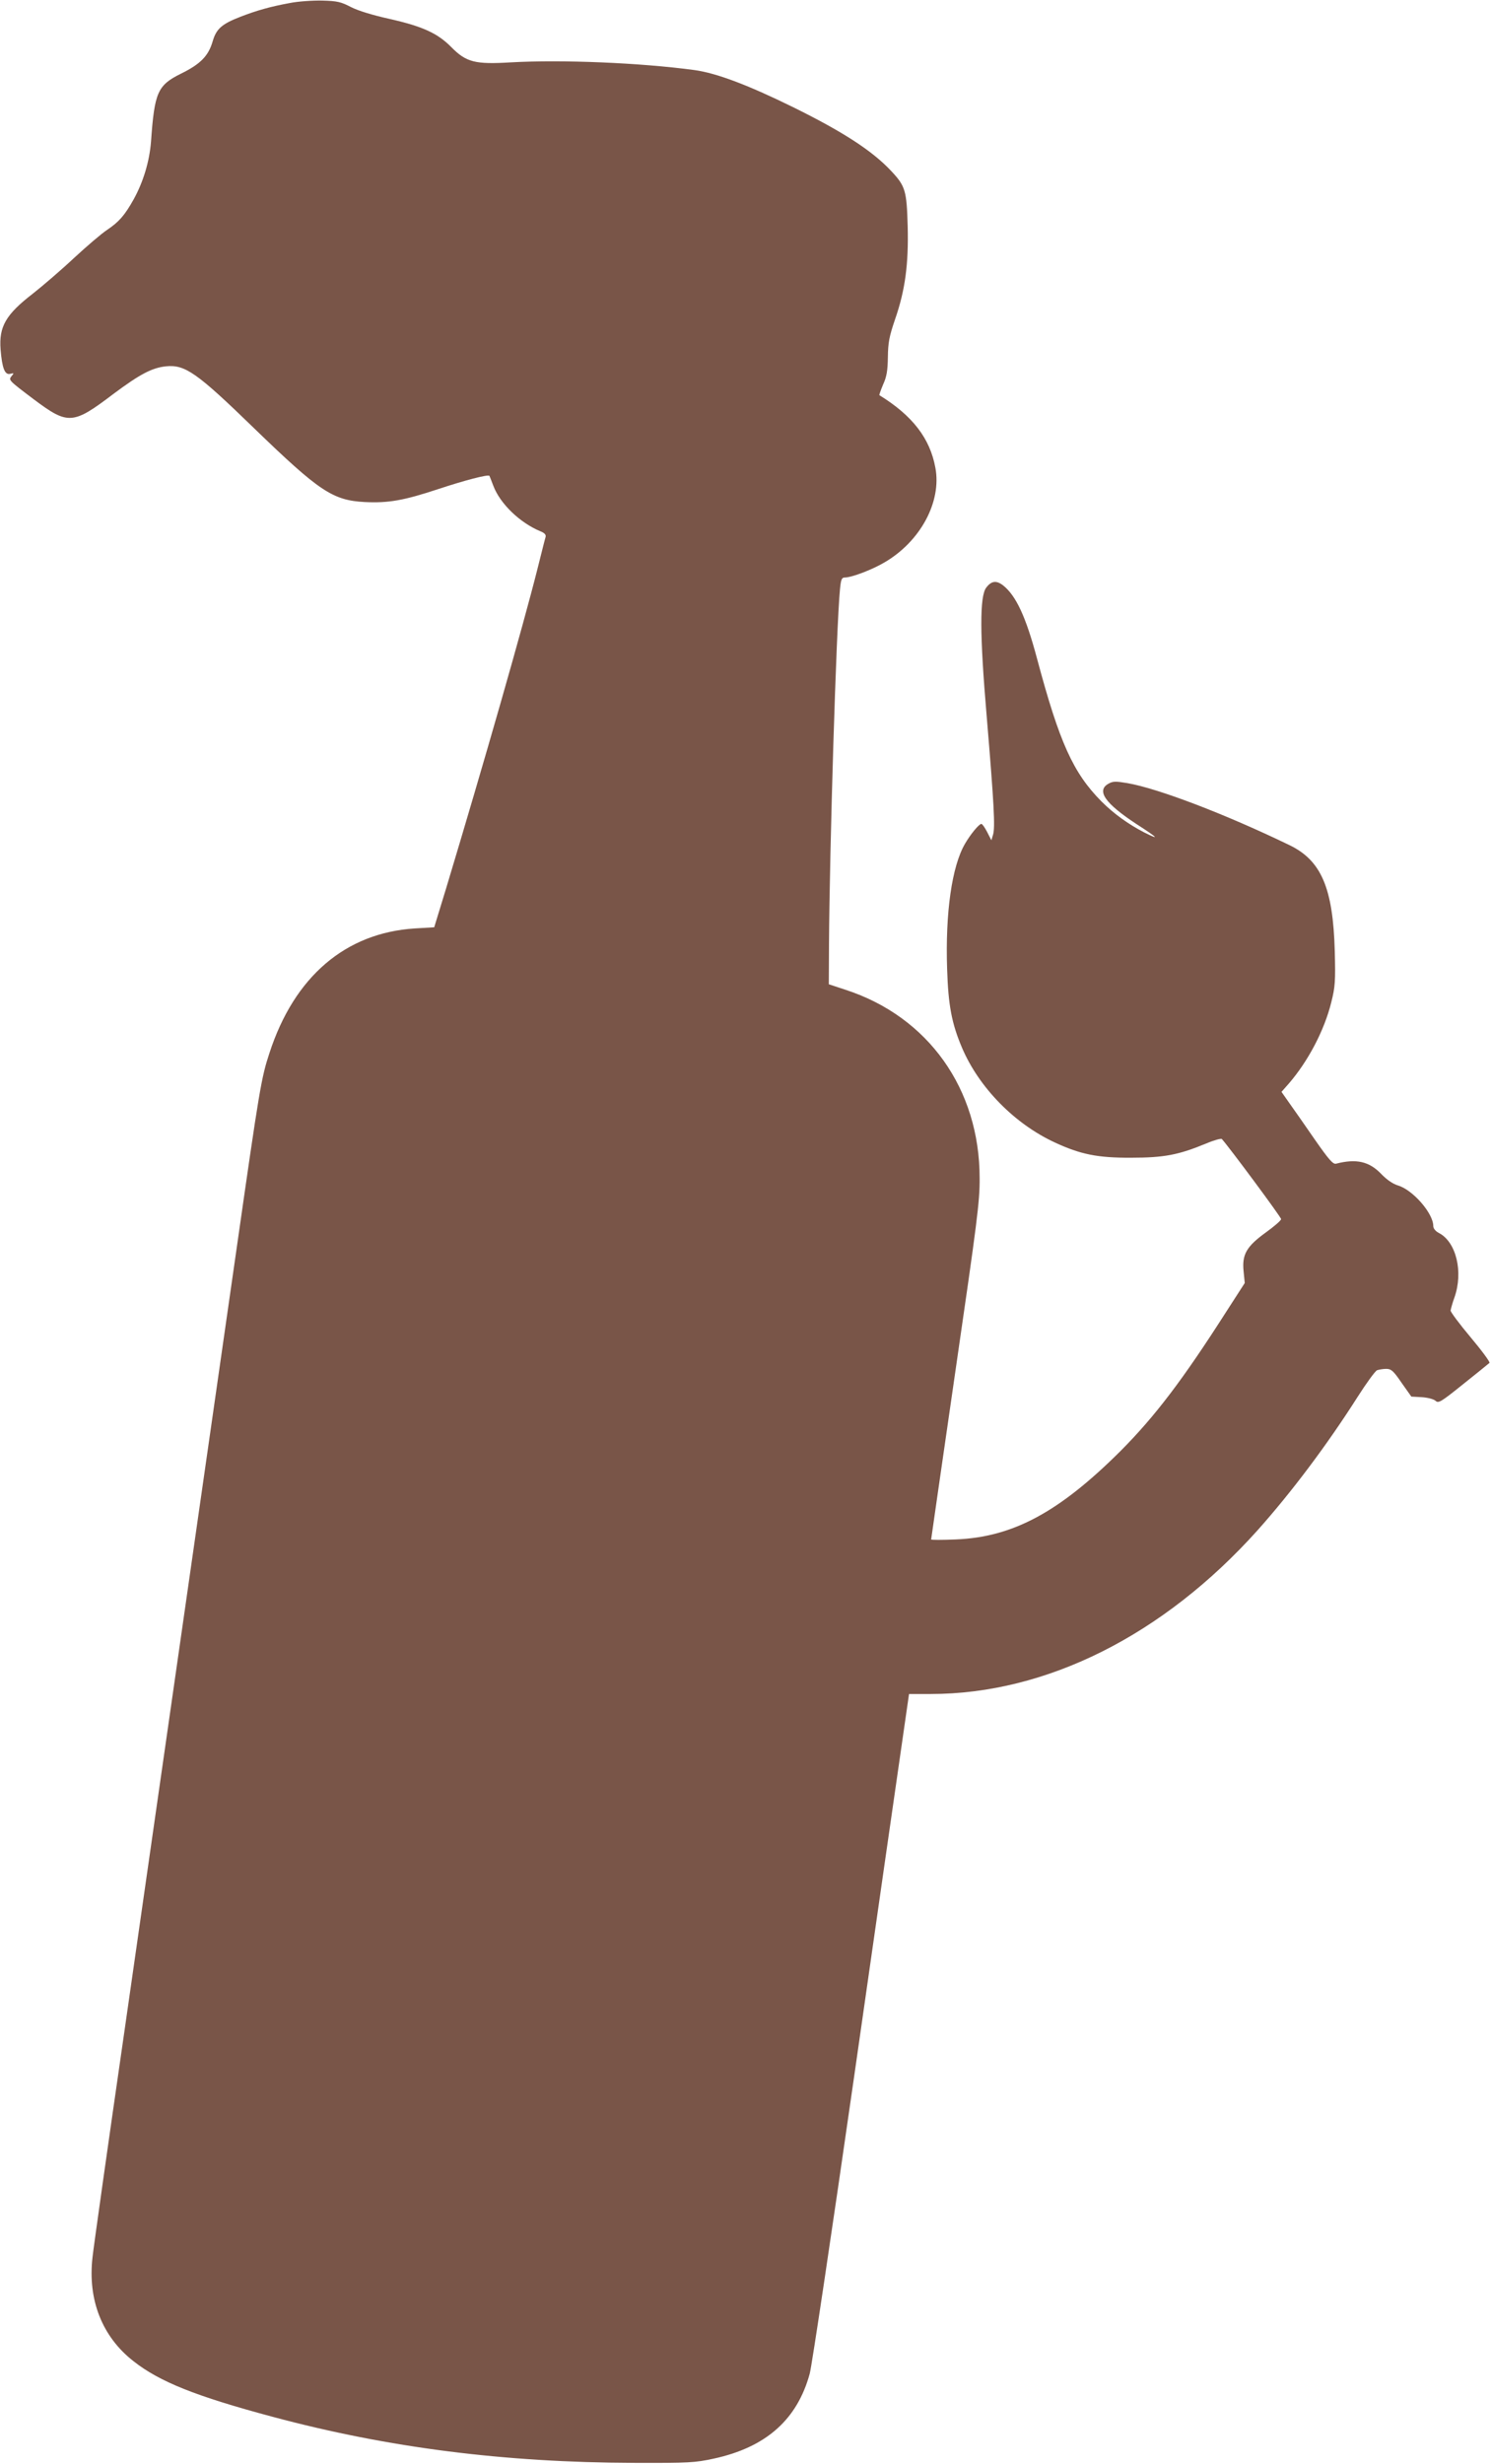 <?xml version="1.0" standalone="no"?>
<!DOCTYPE svg PUBLIC "-//W3C//DTD SVG 20010904//EN"
 "http://www.w3.org/TR/2001/REC-SVG-20010904/DTD/svg10.dtd">
<svg version="1.0" xmlns="http://www.w3.org/2000/svg"
 width="775pt" height="1280pt" viewBox="0 0 775 1280"
 preserveAspectRatio="xMidYMid meet">
<g transform="translate(0,1280) scale(0.1,-0.1)"
fill="#795548" stroke="none">
<path d="M1505 12784 c-98 -18 -170 -38 -255 -71 -98 -38 -126 -63 -145 -129
-22 -75 -63 -117 -165 -167 -121 -60 -137 -97 -155 -352 -8 -103 -40 -210 -91
-302 -46 -82 -76 -116 -137 -157 -29 -19 -106 -85 -172 -146 -66 -62 -163
-145 -215 -186 -140 -108 -176 -171 -167 -289 8 -98 22 -134 50 -127 20 5 21
4 7 -12 -16 -21 -16 -21 115 -120 179 -134 203 -133 415 28 137 102 199 135
272 143 100 10 160 -32 456 -319 342 -331 411 -377 578 -386 123 -6 203 8 384
68 133 44 258 77 264 68 1 -1 10 -25 20 -51 35 -93 137 -192 245 -237 21 -8
30 -18 27 -29 -3 -9 -21 -81 -41 -161 -75 -299 -282 -1021 -475 -1661 l-63
-206 -101 -6 c-360 -23 -626 -250 -755 -646 -43 -130 -52 -184 -171 -1016
-123 -856 -349 -2432 -584 -4072 -86 -594 -160 -1120 -165 -1168 -26 -222 50
-414 213 -541 136 -107 324 -182 724 -289 601 -161 1203 -237 1877 -239 287
-1 318 1 415 22 272 59 434 203 499 442 11 41 115 737 231 1545 116 809 227
1586 248 1728 l37 257 112 0 c602 0 1210 305 1700 851 175 196 361 443 520
693 46 72 91 134 101 138 9 3 31 7 47 7 26 0 37 -9 80 -72 l51 -72 54 -3 c31
-2 62 -10 72 -19 15 -14 28 -6 145 88 70 56 131 105 135 109 5 3 -39 63 -97
132 -58 69 -105 132 -105 140 1 7 9 38 20 68 47 133 9 289 -81 335 -17 9 -29
23 -29 36 0 66 -106 188 -184 211 -26 8 -57 29 -86 59 -63 66 -130 81 -235 54
-16 -4 -36 18 -112 127 -50 73 -110 158 -132 189 l-40 57 38 43 c101 117 185
277 221 423 20 80 22 108 18 265 -9 328 -70 471 -236 551 -333 161 -684 295
-843 322 -60 10 -74 10 -97 -3 -65 -36 -18 -103 147 -211 112 -72 122 -84 38
-42 -81 42 -157 96 -221 160 -148 149 -219 306 -336 744 -58 217 -109 326
-176 379 -35 27 -61 24 -88 -12 -34 -46 -34 -240 3 -672 38 -453 44 -572 33
-610 l-9 -30 -22 43 c-12 23 -25 42 -30 42 -12 0 -56 -53 -85 -103 -68 -116
-103 -358 -93 -652 6 -188 24 -282 77 -407 88 -207 273 -396 483 -493 134 -62
222 -80 397 -79 170 0 245 14 390 74 40 17 77 27 81 23 38 -42 309 -407 308
-416 0 -7 -36 -38 -79 -69 -101 -73 -125 -115 -116 -202 l6 -61 -98 -152
c-223 -349 -368 -540 -546 -719 -321 -320 -561 -449 -858 -461 -71 -3 -128 -3
-128 0 0 3 57 396 126 874 113 777 127 882 126 1003 0 463 -267 838 -696 978
l-88 29 1 209 c3 497 38 1647 57 1842 5 52 9 62 25 62 36 0 144 41 209 80 185
109 295 314 262 490 -28 153 -119 271 -291 377 -2 1 7 26 19 55 19 41 24 73
25 143 1 75 7 107 37 195 53 152 71 288 66 484 -5 186 -12 209 -85 287 -98
105 -249 203 -508 331 -238 117 -400 178 -515 194 -282 38 -690 55 -955 40
-185 -11 -231 0 -309 79 -72 73 -150 108 -322 147 -86 19 -162 42 -199 61 -52
27 -71 32 -150 34 -49 1 -126 -4 -170 -13z"/>
</g>
</svg>
